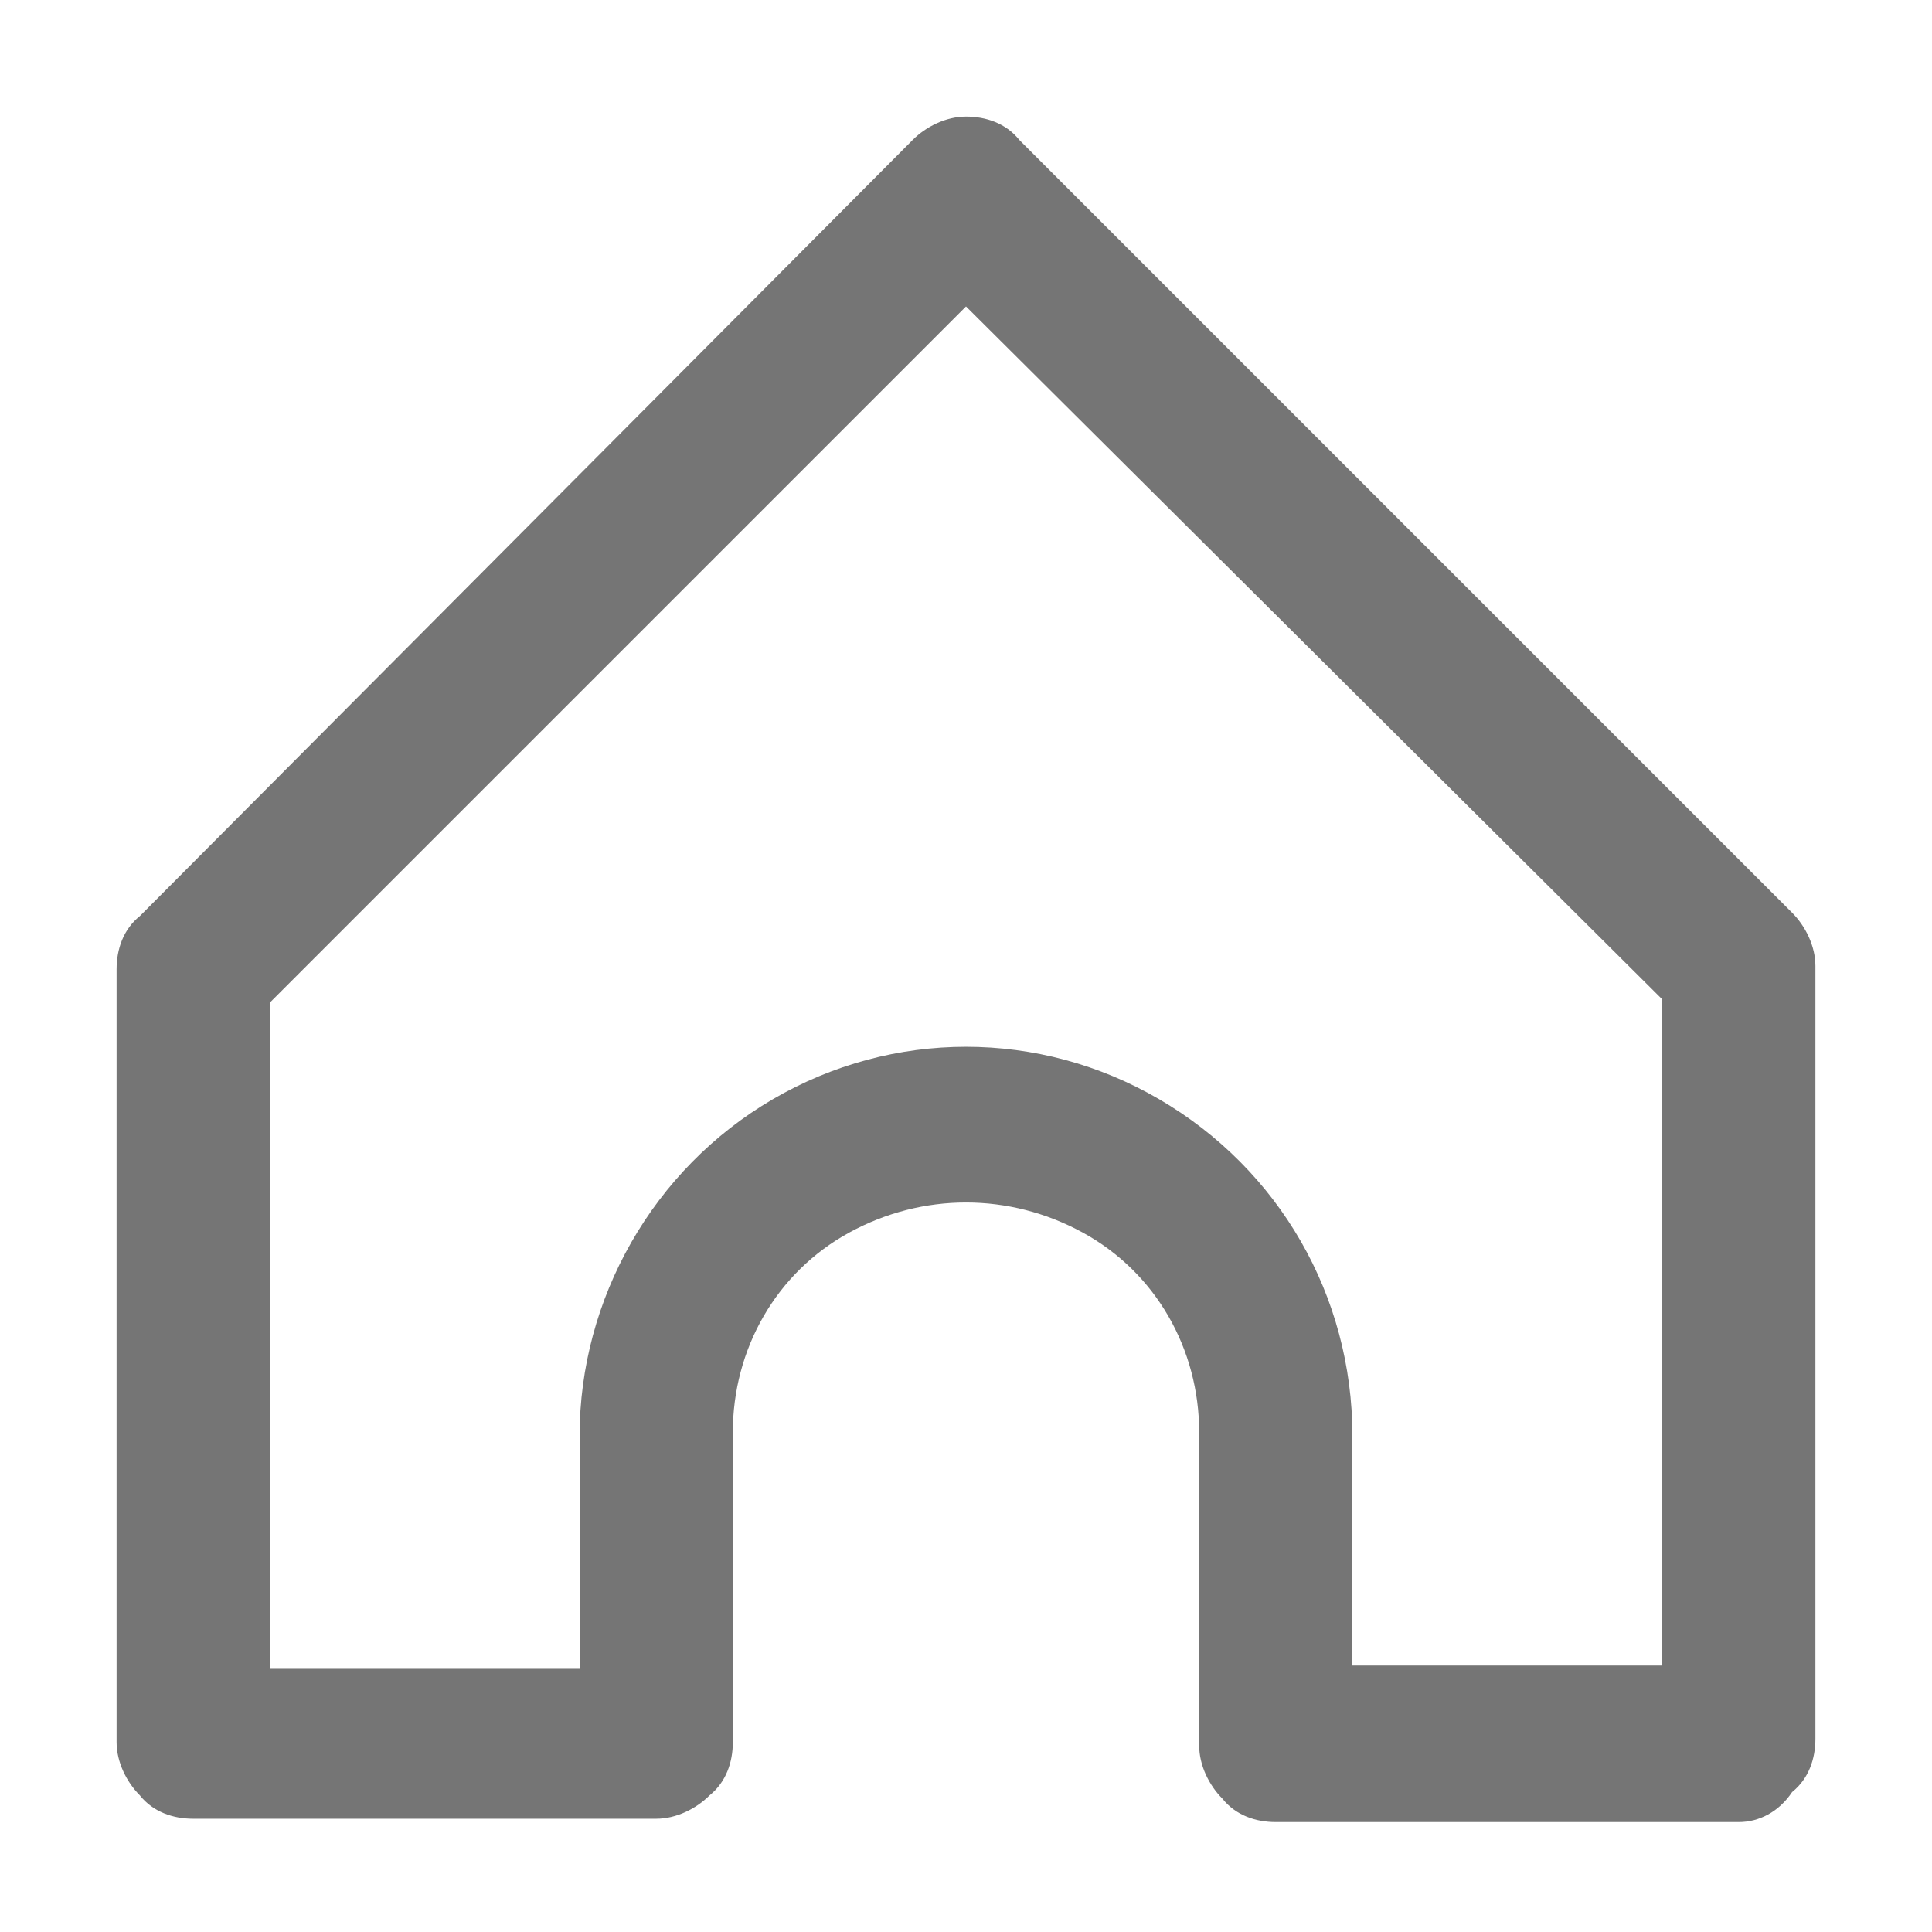 <?xml version="1.0" encoding="UTF-8" standalone="no"?>
<svg
   xmlns:dc="http://purl.org/dc/elements/1.1/"
   xmlns:cc="http://creativecommons.org/ns#"
   xmlns:rdf="http://www.w3.org/1999/02/22-rdf-syntax-ns#"
   xmlns:svg="http://www.w3.org/2000/svg"
   xmlns="http://www.w3.org/2000/svg"
   xmlns:sodipodi="http://sodipodi.sourceforge.net/DTD/sodipodi-0.dtd"
   xmlns:inkscape="http://www.inkscape.org/namespaces/inkscape"
   version="1.1"
   id="Layer_1"
   x="0px"
   y="0px"
   viewBox="0 0 58 58"
   style="enable-background:new 0 0 58 58;"
   xml:space="preserve"
   sodipodi:docname="home_blue.svg"
   inkscape:version="1.0.2-2 (e86c870879, 2021-01-15)"><defs
   id="defs12" /><sodipodi:namedview
   pagecolor="#ffffff"
   bordercolor="#666666"
   borderopacity="1"
   objecttolerance="10"
   gridtolerance="10"
   guidetolerance="10"
   inkscape:pageopacity="0"
   inkscape:pageshadow="2"
   inkscape:window-width="1920"
   inkscape:window-height="1017"
   id="namedview10"
   showgrid="false"
   inkscape:zoom="7.3275862"
   inkscape:cx="20.483289"
   inkscape:cy="25.172255"
   inkscape:window-x="-8"
   inkscape:window-y="-8"
   inkscape:window-maximized="1"
   inkscape:current-layer="Layer_1" />
<style
   type="text/css"
   id="style2">
	.st0{display:none;}
	.st1{display:inline;fill:#EC685E;}
	.st2{fill:#EC685E;}
</style>
<g
   id="Layer_2_1_"
   class="st0">
	<path
   class="st1"
   d="M30.9,2.3C15.3,1.3,2.3,13.7,2.3,29c0,1.1,0.1,2.2,0.2,3.2c0.1,0.6,0.8,0.8,1.2,0.4L6.3,30   c0.1-0.1,0.2-0.4,0.2-0.6V29c0-12.9,11-23.4,24.1-22.4c11.1,0.8,20.1,9.8,20.8,20.8c0.9,13.2-9.5,24.1-22.4,24.1   c-8.7,0-16.3-5-20-12.2l8.6-8.6l9.3,9.3c0.3,0.3,0.7,0.3,1,0l13.2-13.2v4c0,0.4,0.3,0.7,0.7,0.7h2.8c0.4,0,0.7-0.3,0.7-0.7V20.3   c0-0.4-0.3-0.7-0.7-0.7H34.1c-0.4,0-0.7,0.3-0.7,0.7v2.8c0,0.4,0.3,0.7,0.7,0.7h4L27.5,34.5l-9.3-9.3c-0.3-0.3-0.7-0.3-1,0L4.4,38   c-0.2,0.2-0.3,0.5-0.1,0.8c3.8,9.9,13.5,17,24.8,17c15.4,0,27.8-13,26.7-28.6C54.8,13.9,44.1,3.2,30.9,2.3L30.9,2.3z"
   id="path4" />
</g>
<path
   class="st2"
   d="M52.2,54.7H38.3c-0.6,0-1.2-0.2-1.6-0.7c-0.4-0.4-0.7-1-0.7-1.6V43c0-2.5-1.3-4.8-3.5-6c-2.2-1.2-4.8-1.2-7,0  c-2.2,1.2-3.5,3.5-3.5,6v9.3c0,0.6-0.2,1.2-0.7,1.6c-0.4,0.4-1,0.7-1.6,0.7H5.8c-0.6,0-1.2-0.2-1.6-0.7c-0.4-0.4-0.7-1-0.7-1.6V29.1  c0-0.6,0.2-1.2,0.7-1.6L27.4,4.2c0.4-0.4,1-0.7,1.6-0.7c0.6,0,1.2,0.2,1.6,0.7l23.2,23.2c0.4,0.4,0.7,1,0.7,1.6v23.2  c0,0.6-0.2,1.2-0.7,1.6C53.4,54.4,52.8,54.7,52.2,54.7L52.2,54.7z M40.6,50h9.3l0-20L29,9.2L8.1,30.1v20h9.3v-7  c0-4.1,2.2-8,5.8-10.1c3.6-2.1,8-2.1,11.6,0c3.6,2.1,5.8,5.9,5.8,10.1L40.6,50z"
   id="path7"
   style="fill:#757575;fill-opacity:1" />
</svg>
